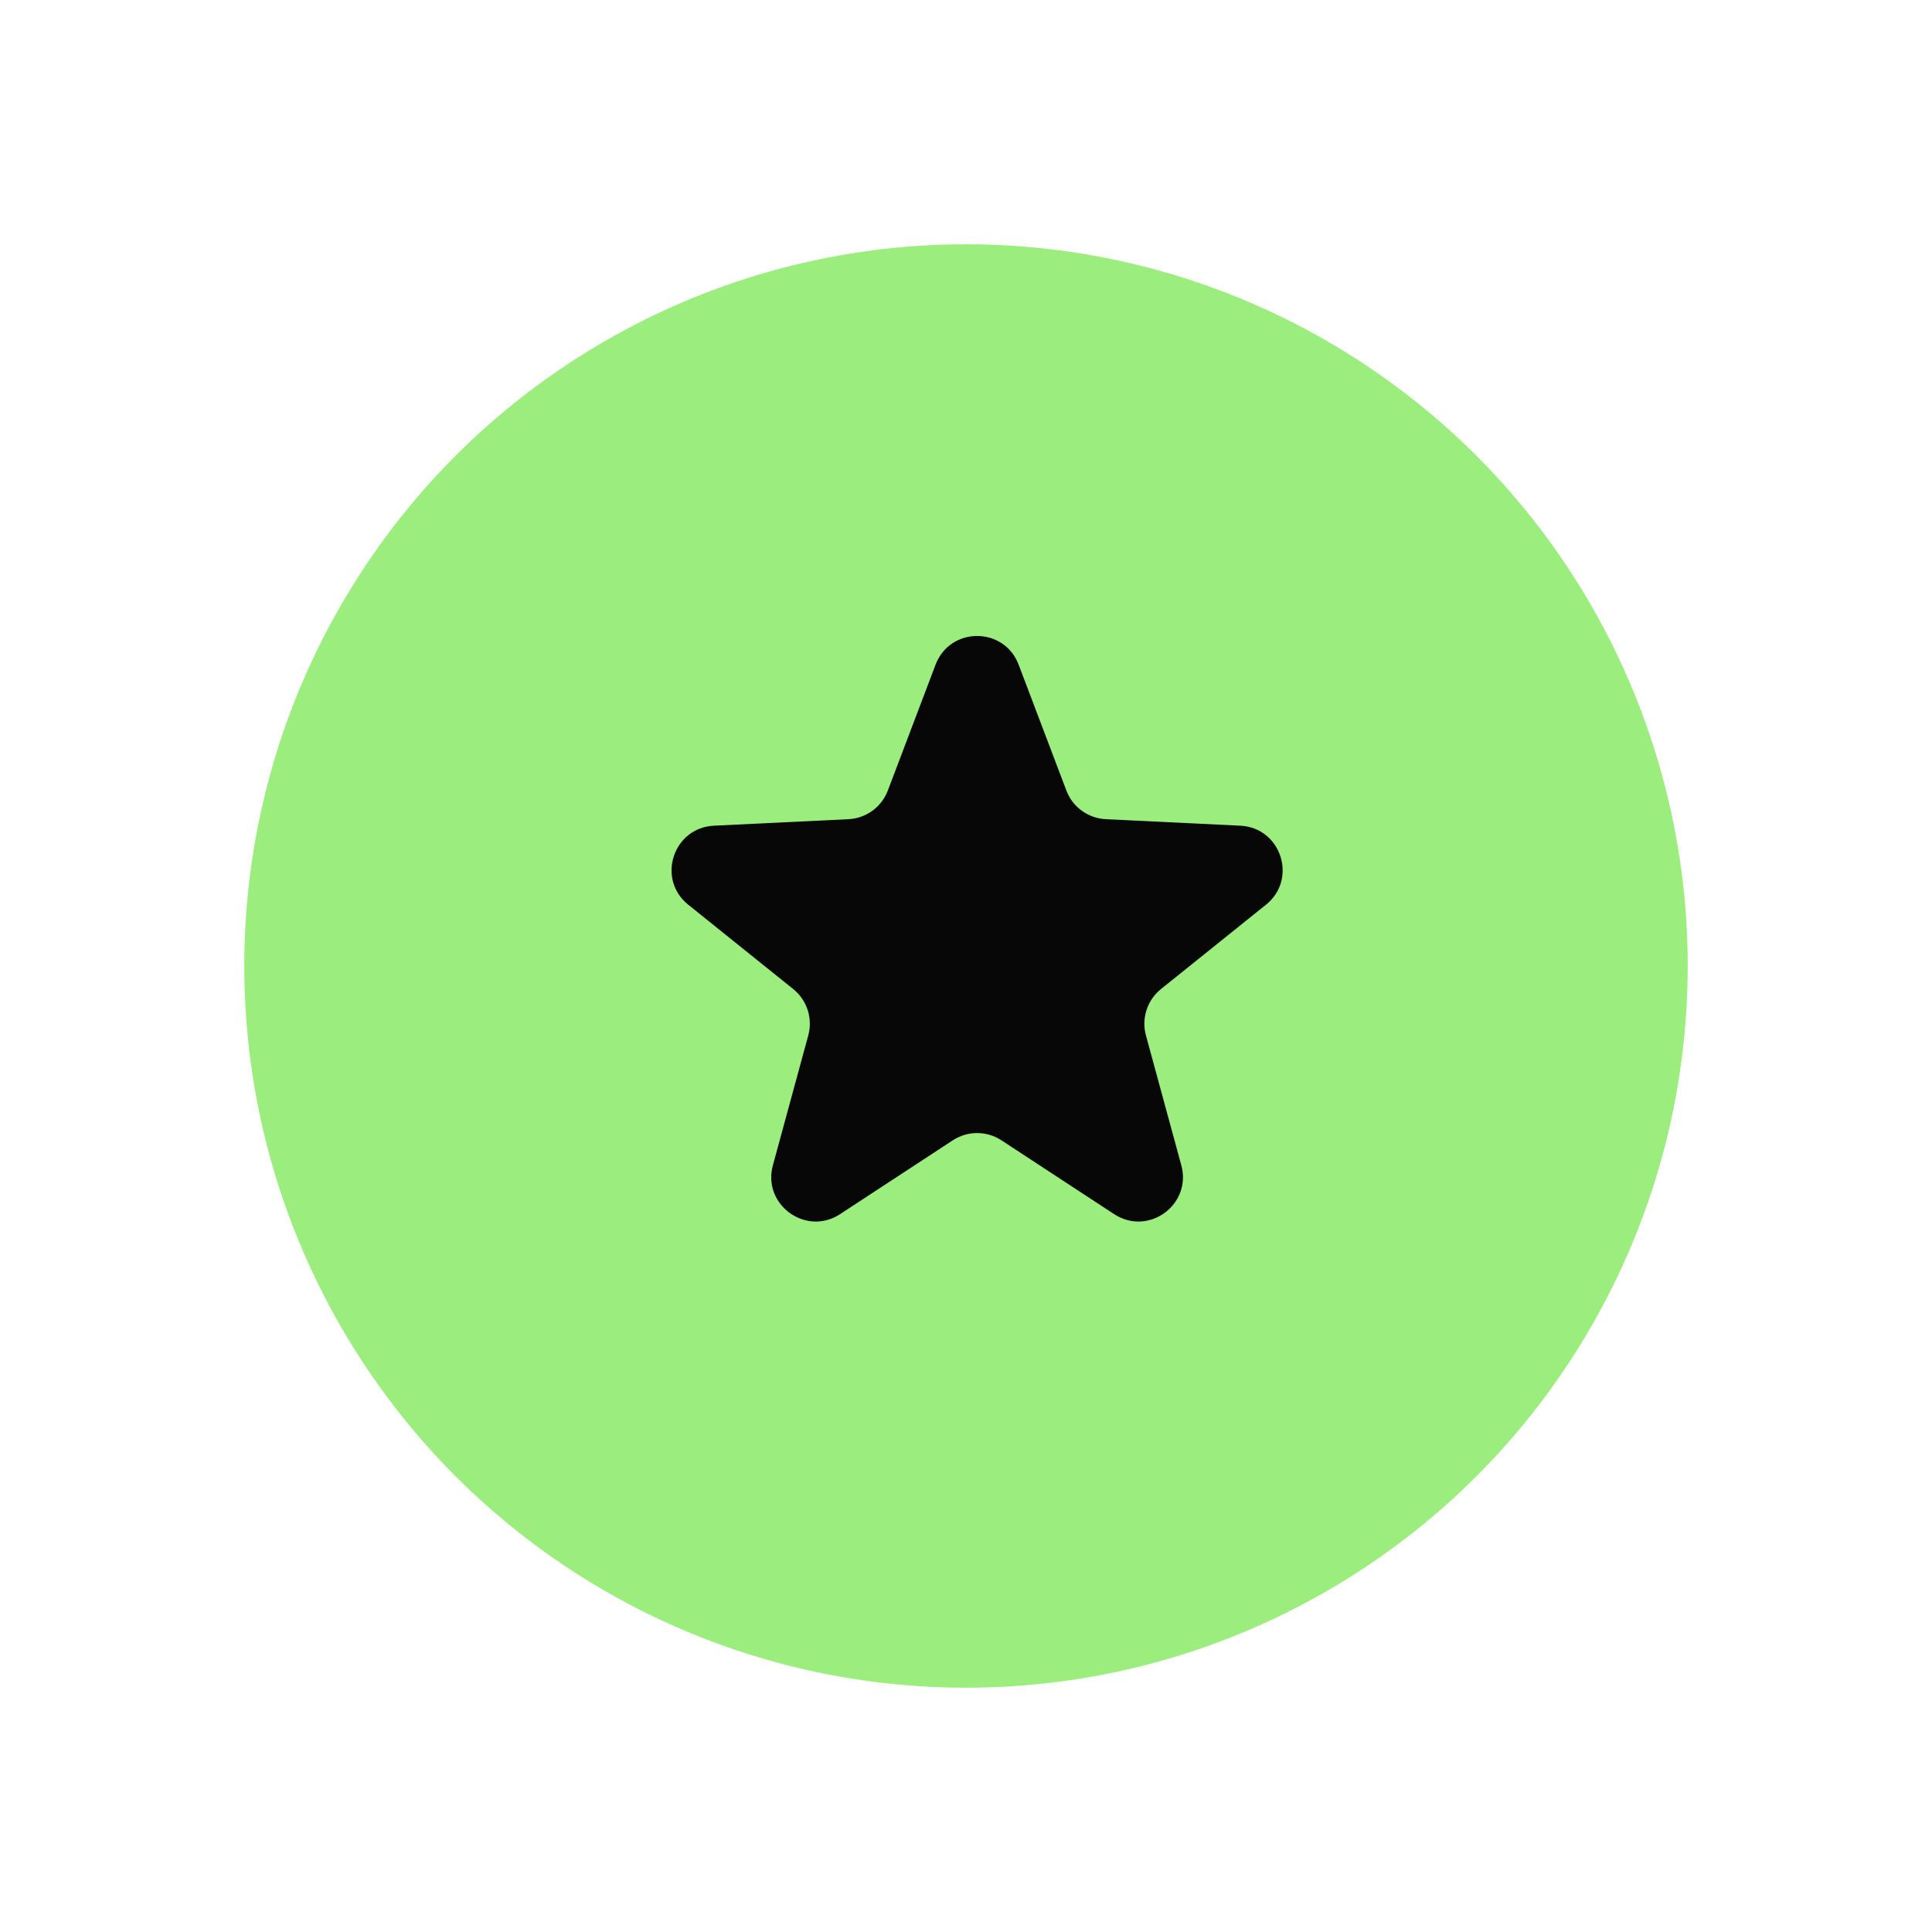 <?xml version="1.0" encoding="UTF-8"?> <svg xmlns="http://www.w3.org/2000/svg" width="87" height="87" viewBox="0 0 87 87" fill="none"> <g filter="url(#filter0_d_88_606)"> <circle cx="43.5" cy="43.5" r="32.5" fill="#9BED7D"></circle> </g> <path d="M42.13 29.93C42.783 28.209 45.217 28.209 45.87 29.93L48.021 35.601C48.303 36.345 49 36.85 49.794 36.889L55.853 37.182C57.691 37.272 58.444 39.587 57.009 40.739L52.28 44.538C51.66 45.036 51.394 45.855 51.602 46.623L53.196 52.475C53.679 54.251 51.709 55.682 50.17 54.673L45.096 51.35C44.43 50.914 43.57 50.914 42.904 51.35L37.83 54.673C36.291 55.682 34.321 54.251 34.804 52.475L36.398 46.623C36.606 45.855 36.34 45.036 35.72 44.538L30.991 40.739C29.556 39.587 30.309 37.272 32.147 37.182L38.206 36.889C39 36.85 39.697 36.345 39.979 35.601L42.13 29.93Z" fill="#070707"></path> <defs> <filter id="filter0_d_88_606" x="0" y="0" width="87" height="87" filterUnits="userSpaceOnUse" color-interpolation-filters="sRGB"> <feFlood flood-opacity="0" result="BackgroundImageFix"></feFlood> <feColorMatrix in="SourceAlpha" type="matrix" values="0 0 0 0 0 0 0 0 0 0 0 0 0 0 0 0 0 0 127 0" result="hardAlpha"></feColorMatrix> <feOffset></feOffset> <feGaussianBlur stdDeviation="5.5"></feGaussianBlur> <feComposite in2="hardAlpha" operator="out"></feComposite> <feColorMatrix type="matrix" values="0 0 0 0 0.486 0 0 0 0 0.906 0 0 0 0 0.514 0 0 0 0.9 0"></feColorMatrix> <feBlend mode="normal" in2="BackgroundImageFix" result="effect1_dropShadow_88_606"></feBlend> <feBlend mode="normal" in="SourceGraphic" in2="effect1_dropShadow_88_606" result="shape"></feBlend> </filter> </defs> </svg> 